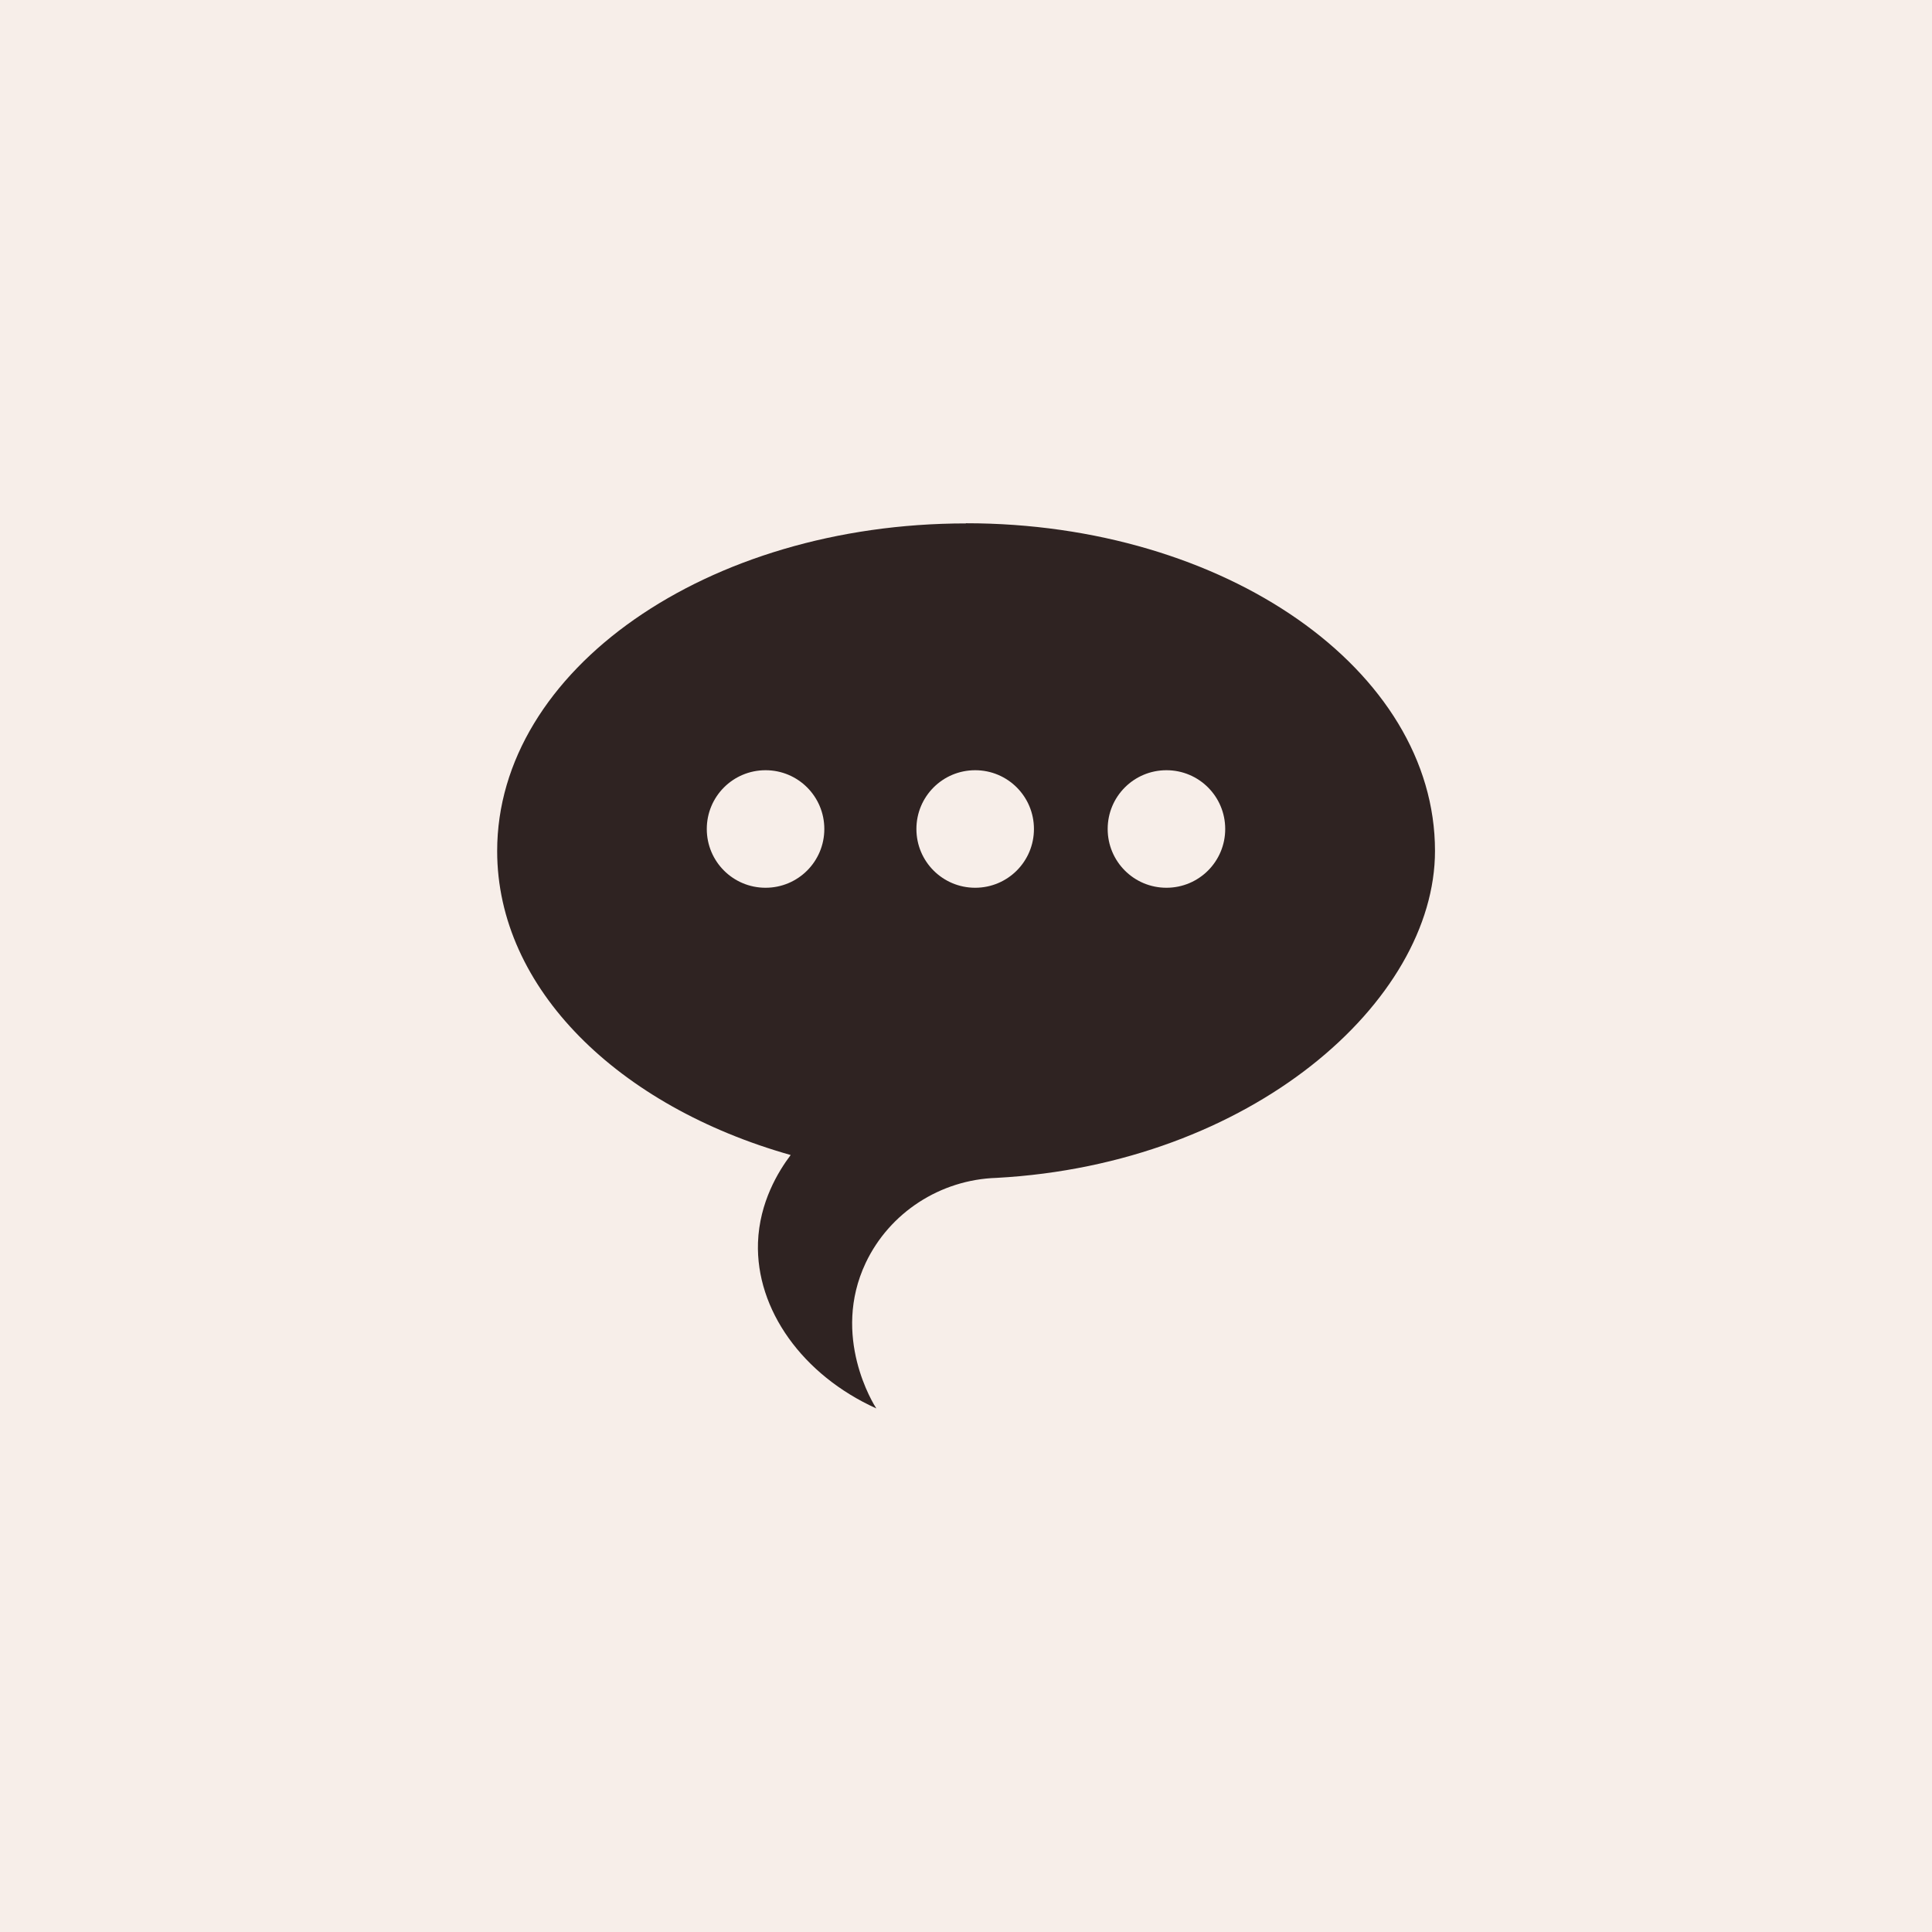 <?xml version="1.0" encoding="UTF-8"?>
<svg xmlns="http://www.w3.org/2000/svg" id="Capa_1" data-name="Capa 1" viewBox="0 0 120 120">
  <defs>
    <style>
      .cls-1 {
        fill: #2f2322;
      }

      .cls-2 {
        fill: #f7eee9;
      }
    </style>
  </defs>
  <rect class="cls-2" x="0" width="120" height="120"></rect>
  <path class="cls-1" d="M60,32.51c-16.09,0-29.12,9.11-29.12,20.35,0,8.55,7.54,15.86,18.23,18.88-.76,1.01-1.94,2.92-2.03,5.44-.14,4.16,2.77,8.23,7.35,10.3-.16-.24-2.82-4.47-.66-9.04,1.48-3.12,4.63-5.17,8.13-5.28,15.81-.86,27.23-10.96,27.23-20.31,0-11.24-13.04-20.35-29.13-20.35ZM47.55,55.14c-2.02,0-3.65-1.63-3.65-3.65s1.63-3.65,3.65-3.65,3.65,1.63,3.65,3.65-1.63,3.65-3.65,3.65ZM60.57,55.14c-2.02,0-3.65-1.63-3.65-3.65s1.63-3.65,3.65-3.65,3.65,1.63,3.65,3.65-1.63,3.65-3.65,3.65ZM72.45,55.14c-2.02,0-3.65-1.63-3.65-3.65s1.63-3.65,3.65-3.65,3.65,1.63,3.65,3.65-1.63,3.65-3.65,3.65Z"></path>
</svg>
